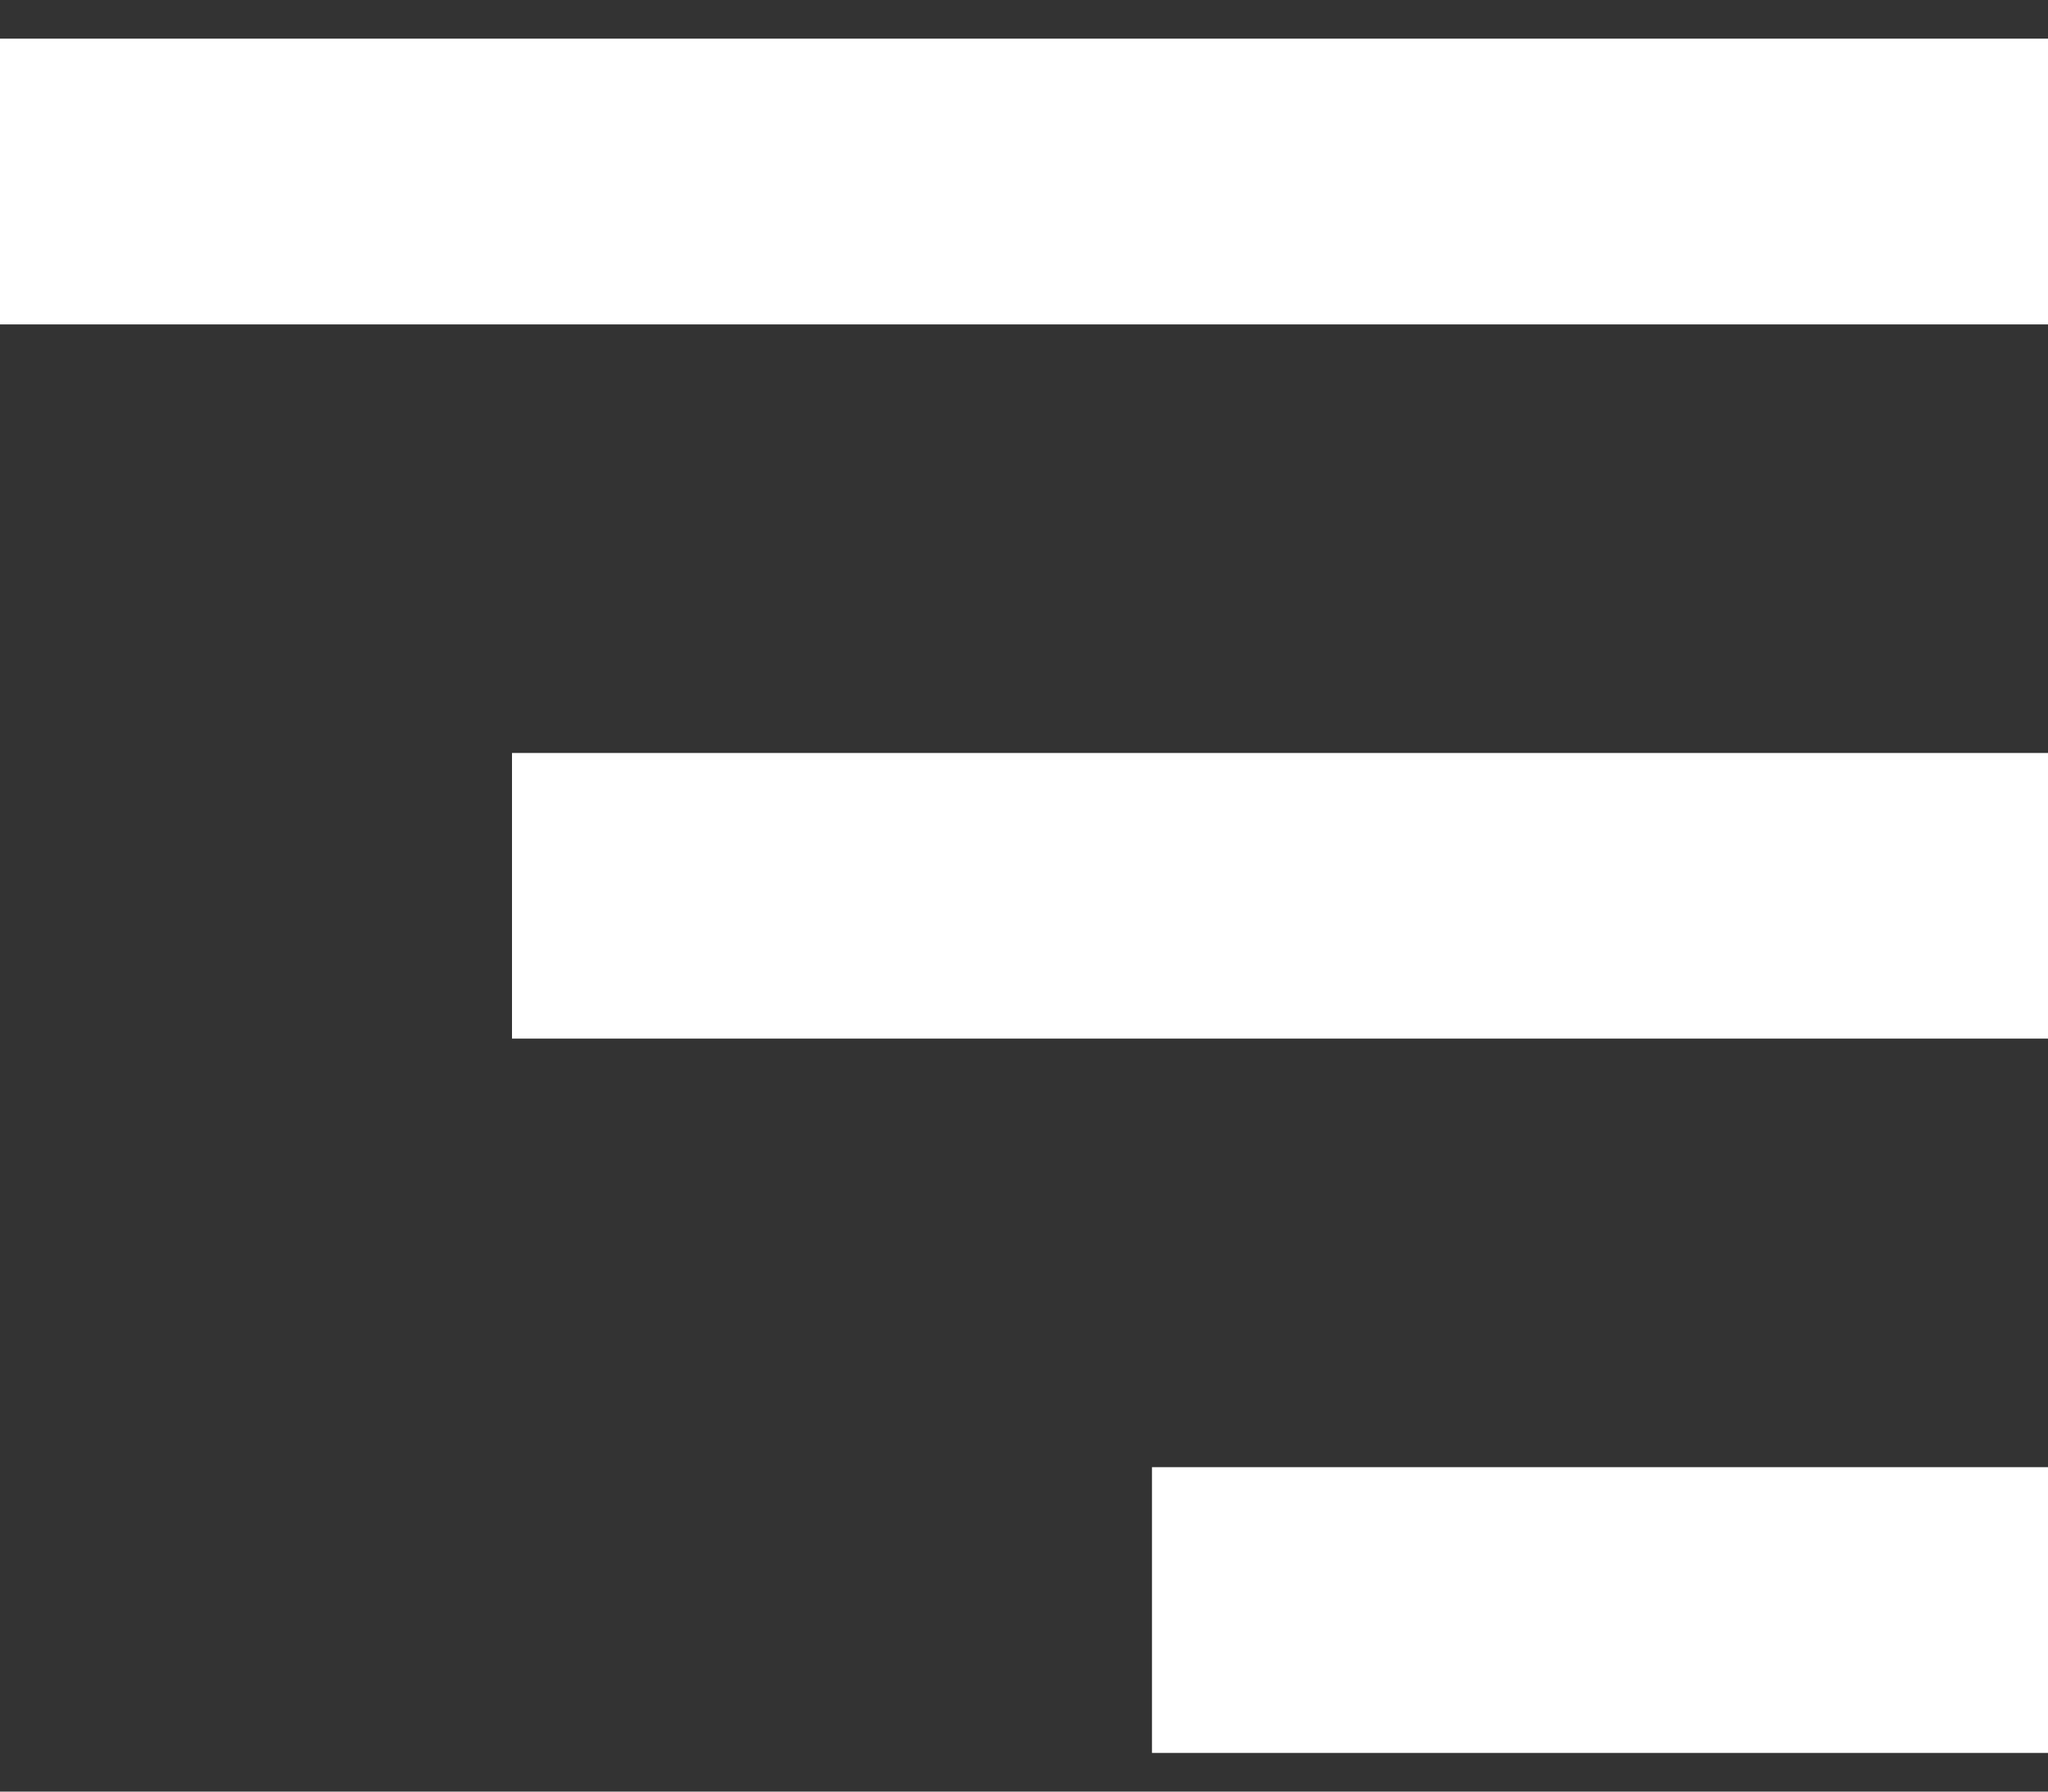 <svg width="16" height="14" viewBox="0 0 16 14" fill="none" xmlns="http://www.w3.org/2000/svg">
<rect x="0" y="0" width="16" height="14" fill="#333333" stroke="none"/>
<path d="M0 0.302H16V2.535H0V0.302ZM4 5.884H16V8.116H4V5.884ZM9 11.465H16V13.698H9V11.465Z" fill="white"/>
</svg>
